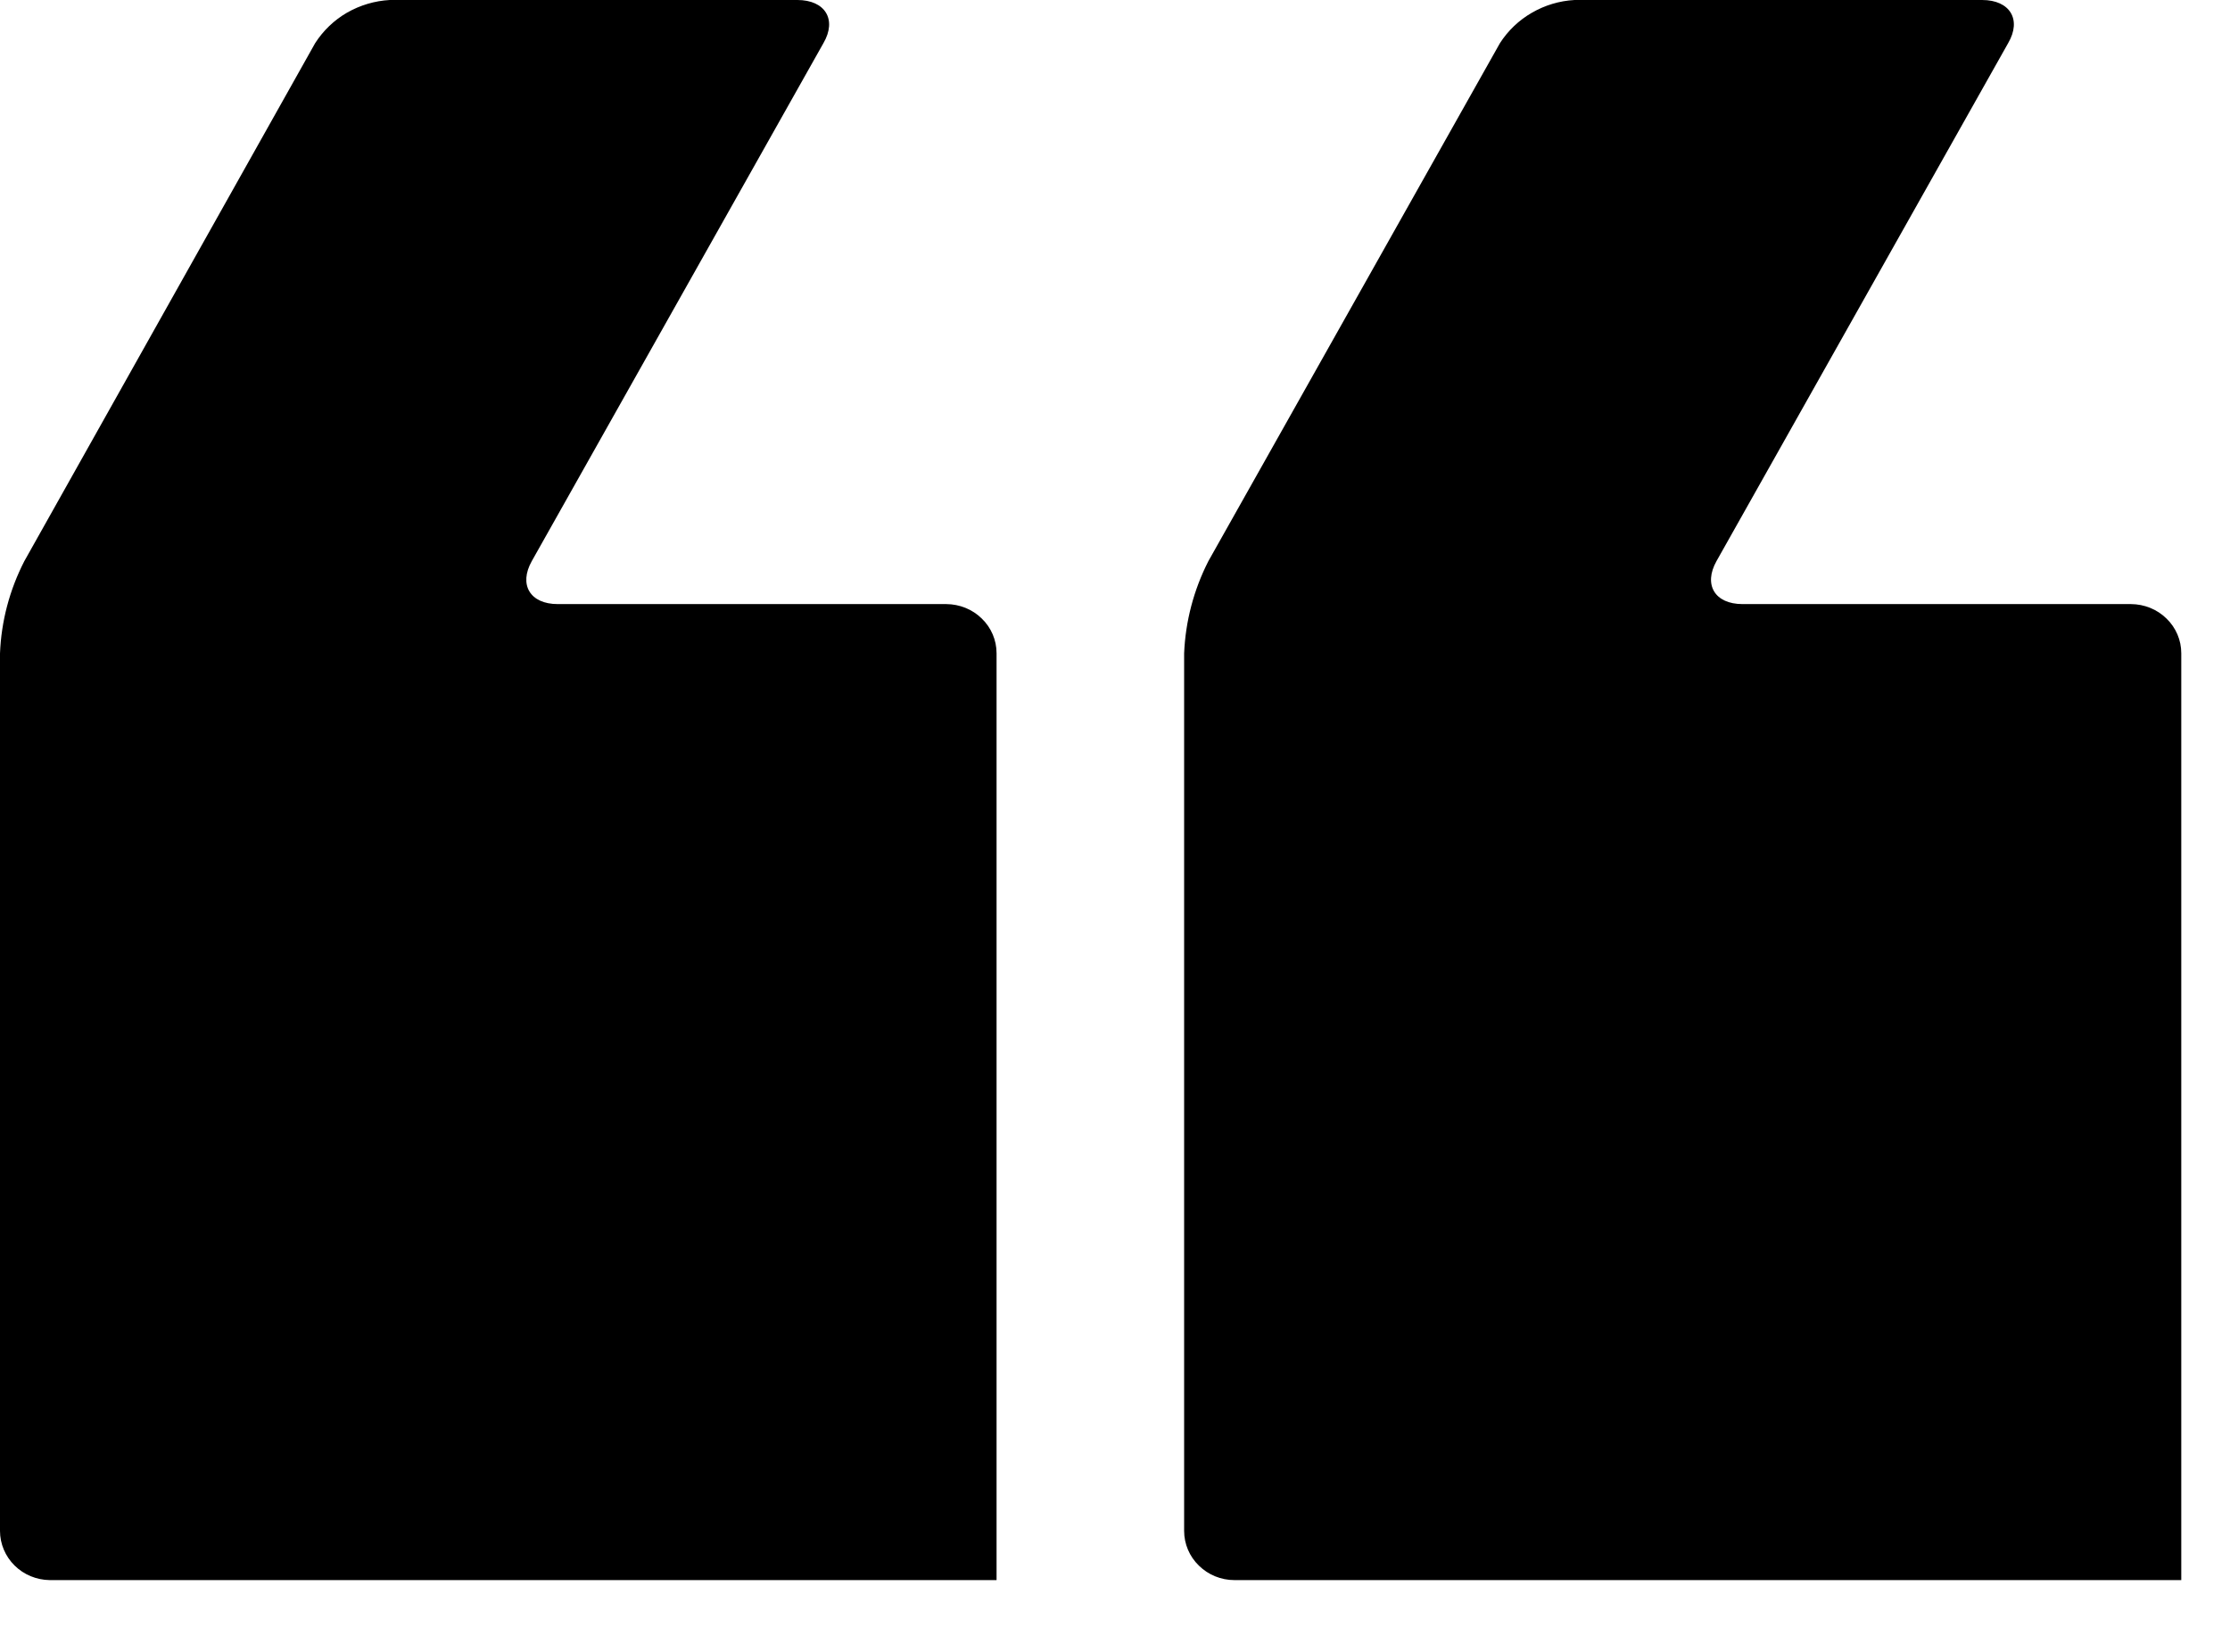 <?xml version="1.0" encoding="utf-8"?>
<svg xmlns="http://www.w3.org/2000/svg" width="27" height="20" viewBox="0 0 27 20" fill="none">
<path fill-rule="evenodd" clip-rule="evenodd" d="M12.065 19.131H0.602C0.442 19.129 0.289 19.066 0.176 18.954C0.064 18.843 0 18.692 0 18.535L0 7.911C0.015 7.523 0.116 7.142 0.294 6.795L3.816 0.522C3.913 0.371 4.045 0.244 4.202 0.153C4.36 0.063 4.537 0.01 4.719 0L9.654 0C9.99 0 10.136 0.236 9.97 0.522L6.439 6.793C6.278 7.079 6.418 7.314 6.753 7.314L11.457 7.314C11.619 7.315 11.773 7.377 11.887 7.489C12.002 7.6 12.066 7.751 12.066 7.909V19.131H12.065ZM26.41 19.131H14.946C14.784 19.131 14.63 19.068 14.516 18.956C14.401 18.845 14.337 18.693 14.337 18.535V7.911C14.353 7.523 14.453 7.143 14.63 6.795L18.161 0.522C18.258 0.371 18.391 0.244 18.548 0.154C18.705 0.063 18.882 0.01 19.064 0L23.999 0C24.334 0 24.481 0.236 24.314 0.522L20.783 6.793C20.622 7.079 20.762 7.314 21.098 7.314L25.801 7.314C25.963 7.315 26.117 7.377 26.231 7.489C26.346 7.6 26.41 7.751 26.41 7.909L26.41 19.131Z" fill="black"/>
</svg>
